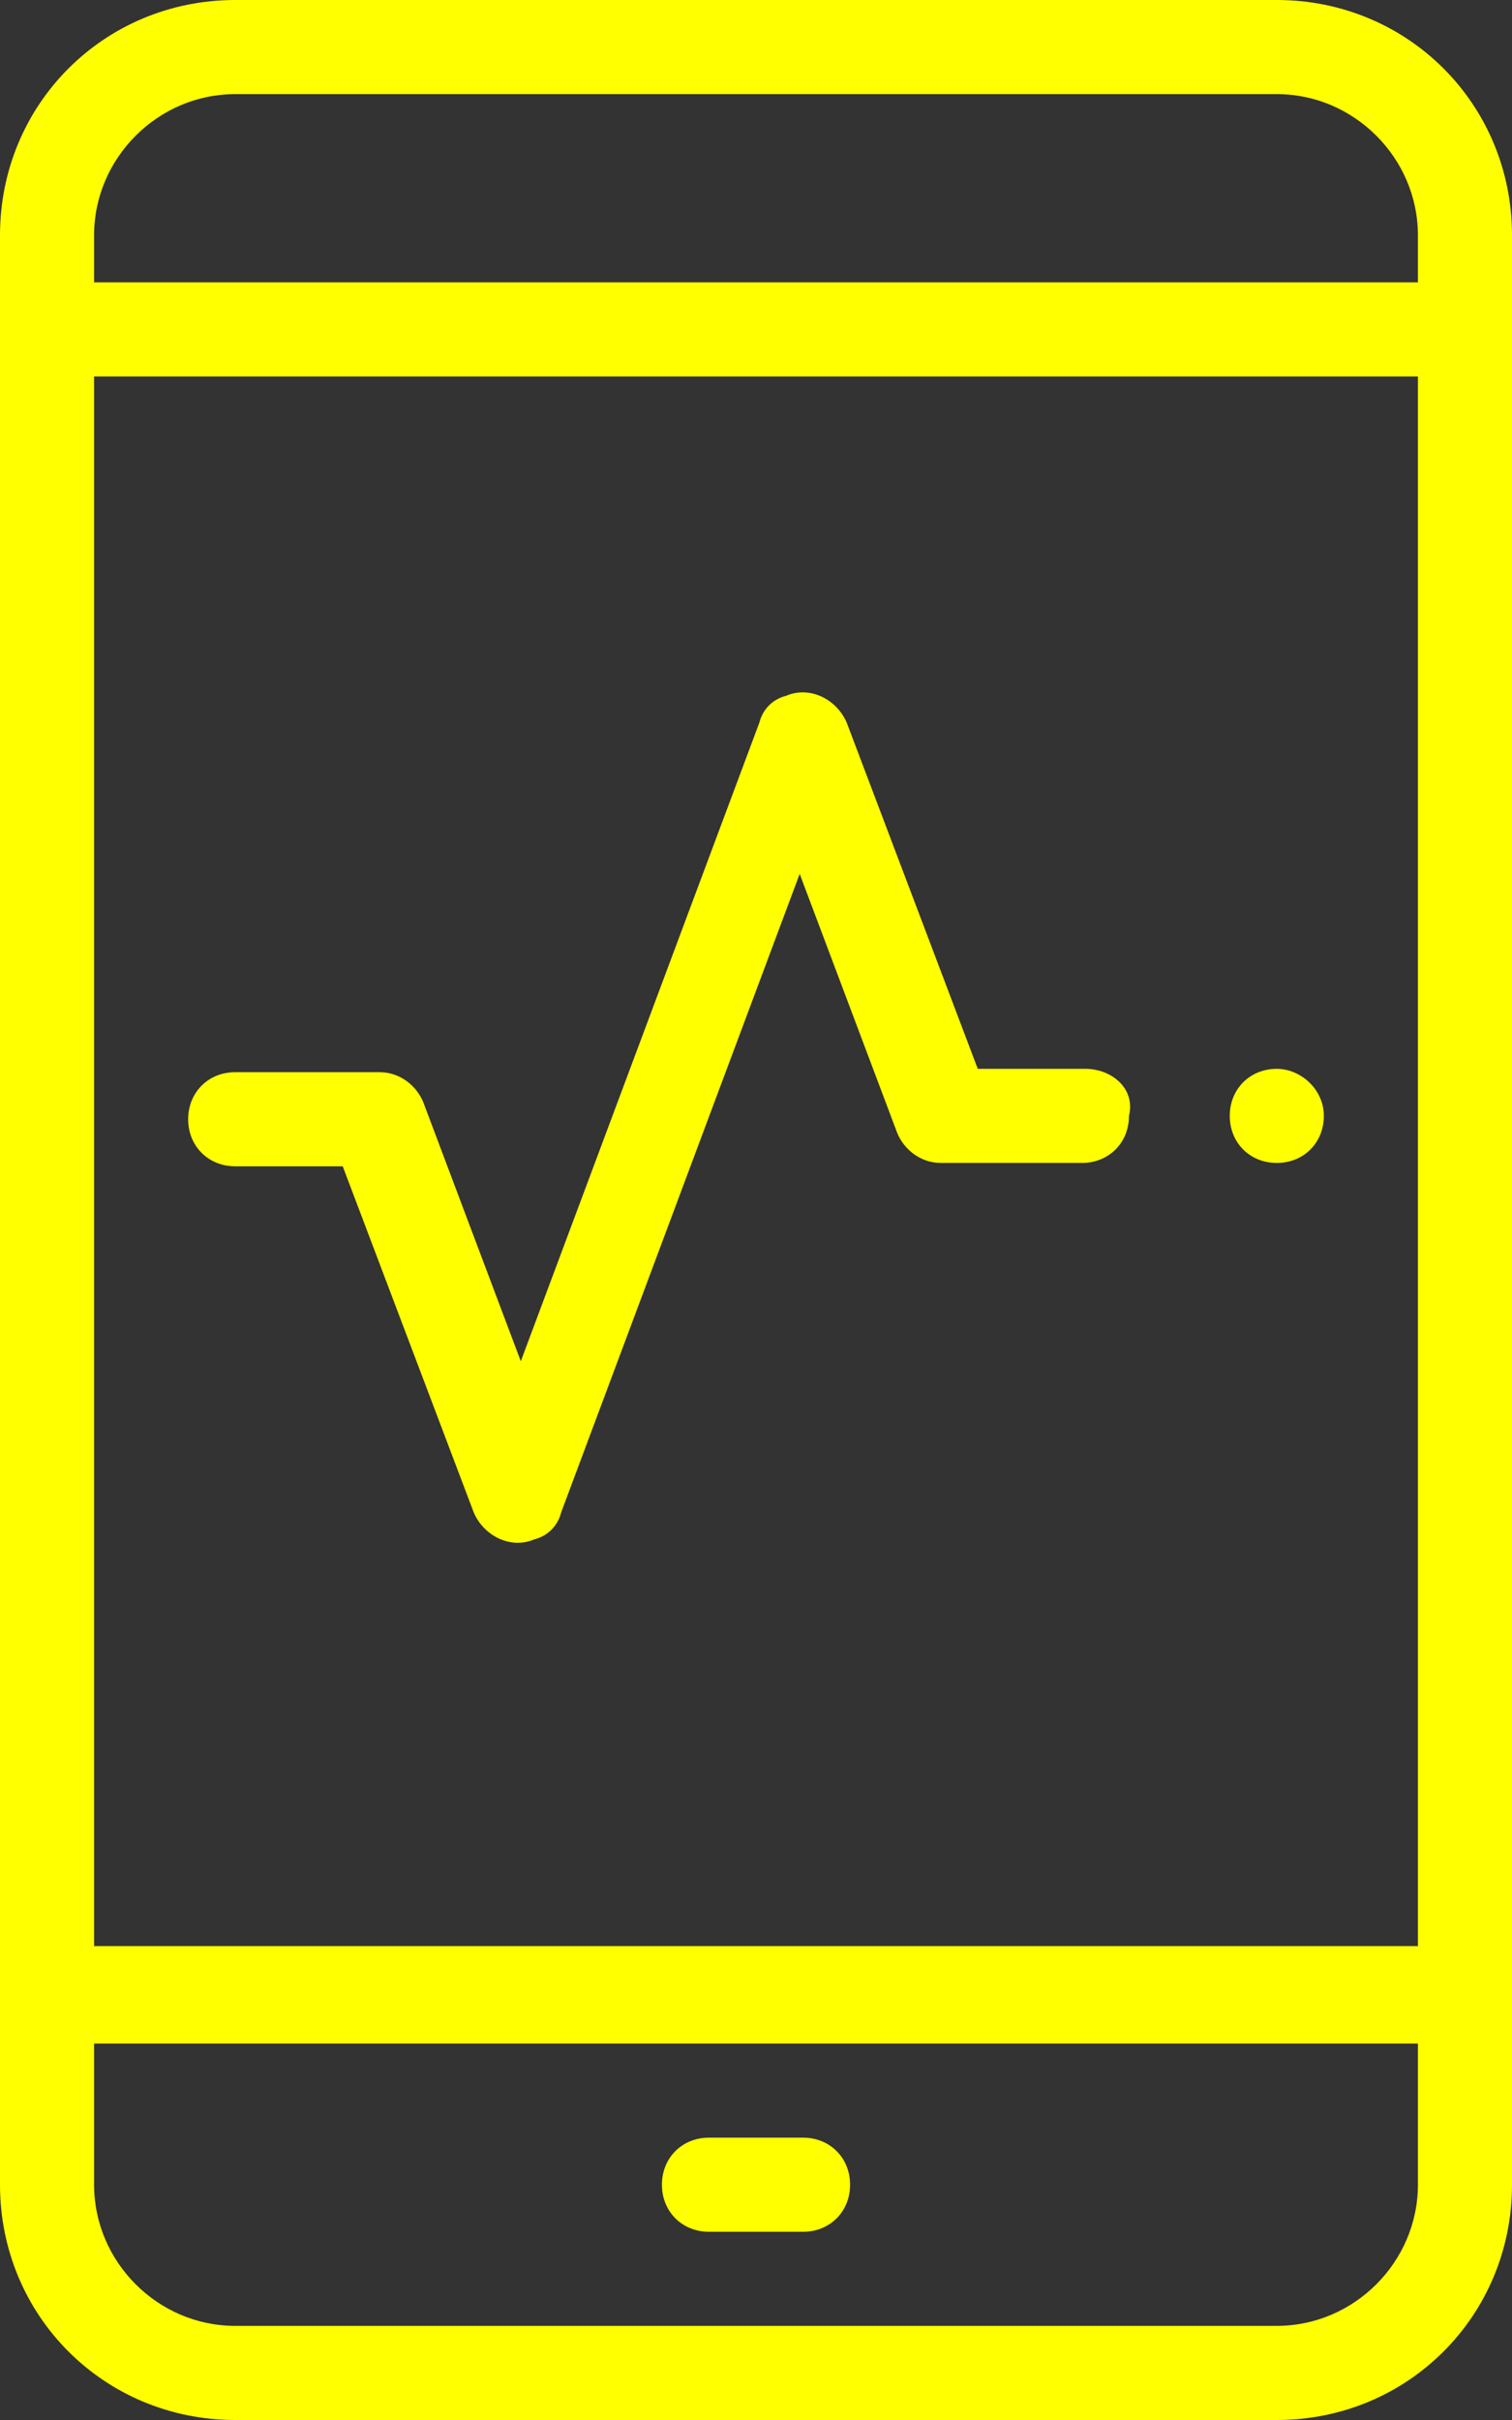 <?xml version="1.0" encoding="utf-8"?>
<!-- Generator: Adobe Illustrator 23.0.2, SVG Export Plug-In . SVG Version: 6.00 Build 0)  -->
<svg version="1.1" id="Layer_1" xmlns="http://www.w3.org/2000/svg" xmlns:xlink="http://www.w3.org/1999/xlink" x="0px" y="0px"
	 viewBox="0 0 45 72" style="enable-background:new 0 0 45 72;" xml:space="preserve">
<rect x="0" y="0" width="45" height="72" fill="#333333" stroke="none"/>
<style type="text/css">
	.st0{fill:#FFFF00;}
</style>
<path id="Path_2118" class="st0" d="M38,31.8c-0.8,0-1.4,0.6-1.4,1.4c0,0.8,0.6,1.4,1.4,1.4c0.8,0,1.4-0.6,1.4-1.4l0,0
	C39.4,32.4,38.7,31.8,38,31.8z M38,0H7C3.1,0,0,3.1,0,7V65c0,3.9,3.1,7,7,7H38c3.9,0,7-3.1,7-7V7C45,3.1,41.9,0,38,0z M42.2,65
	c0,2.3-1.9,4.2-4.2,4.2H7c-2.3,0-4.2-1.9-4.2-4.2v-4.2h39.4L42.2,65z M42.2,57.9H2.8V11.2h39.4L42.2,57.9z M42.2,8.4H2.8V7
	c0-2.3,1.9-4.2,4.2-4.2H38c2.3,0,4.2,1.9,4.2,4.2V8.4z M23.9,63.6h-2.8c-0.8,0-1.4,0.6-1.4,1.4s0.6,1.4,1.4,1.4h2.8
	c0.8,0,1.4-0.6,1.4-1.4S24.7,63.6,23.9,63.6L23.9,63.6z M32.3,31.8h-3.2l-3.9-10.3c-0.3-0.7-1.1-1.1-1.8-0.8
	c-0.4,0.1-0.7,0.4-0.8,0.8l-7.1,19l-2.9-7.7c-0.2-0.5-0.7-0.9-1.3-0.9H7c-0.8,0-1.4,0.6-1.4,1.4c0,0.8,0.6,1.4,1.4,1.4h3.2l3.9,10.3
	c0.3,0.7,1.1,1.1,1.8,0.8c0.4-0.1,0.7-0.4,0.8-0.8l7.1-19l2.9,7.7c0.2,0.5,0.7,0.9,1.3,0.9h4.2c0.8,0,1.4-0.6,1.4-1.4
	C33.8,32.4,33.1,31.8,32.3,31.8L32.3,31.8z"/>
</svg>
